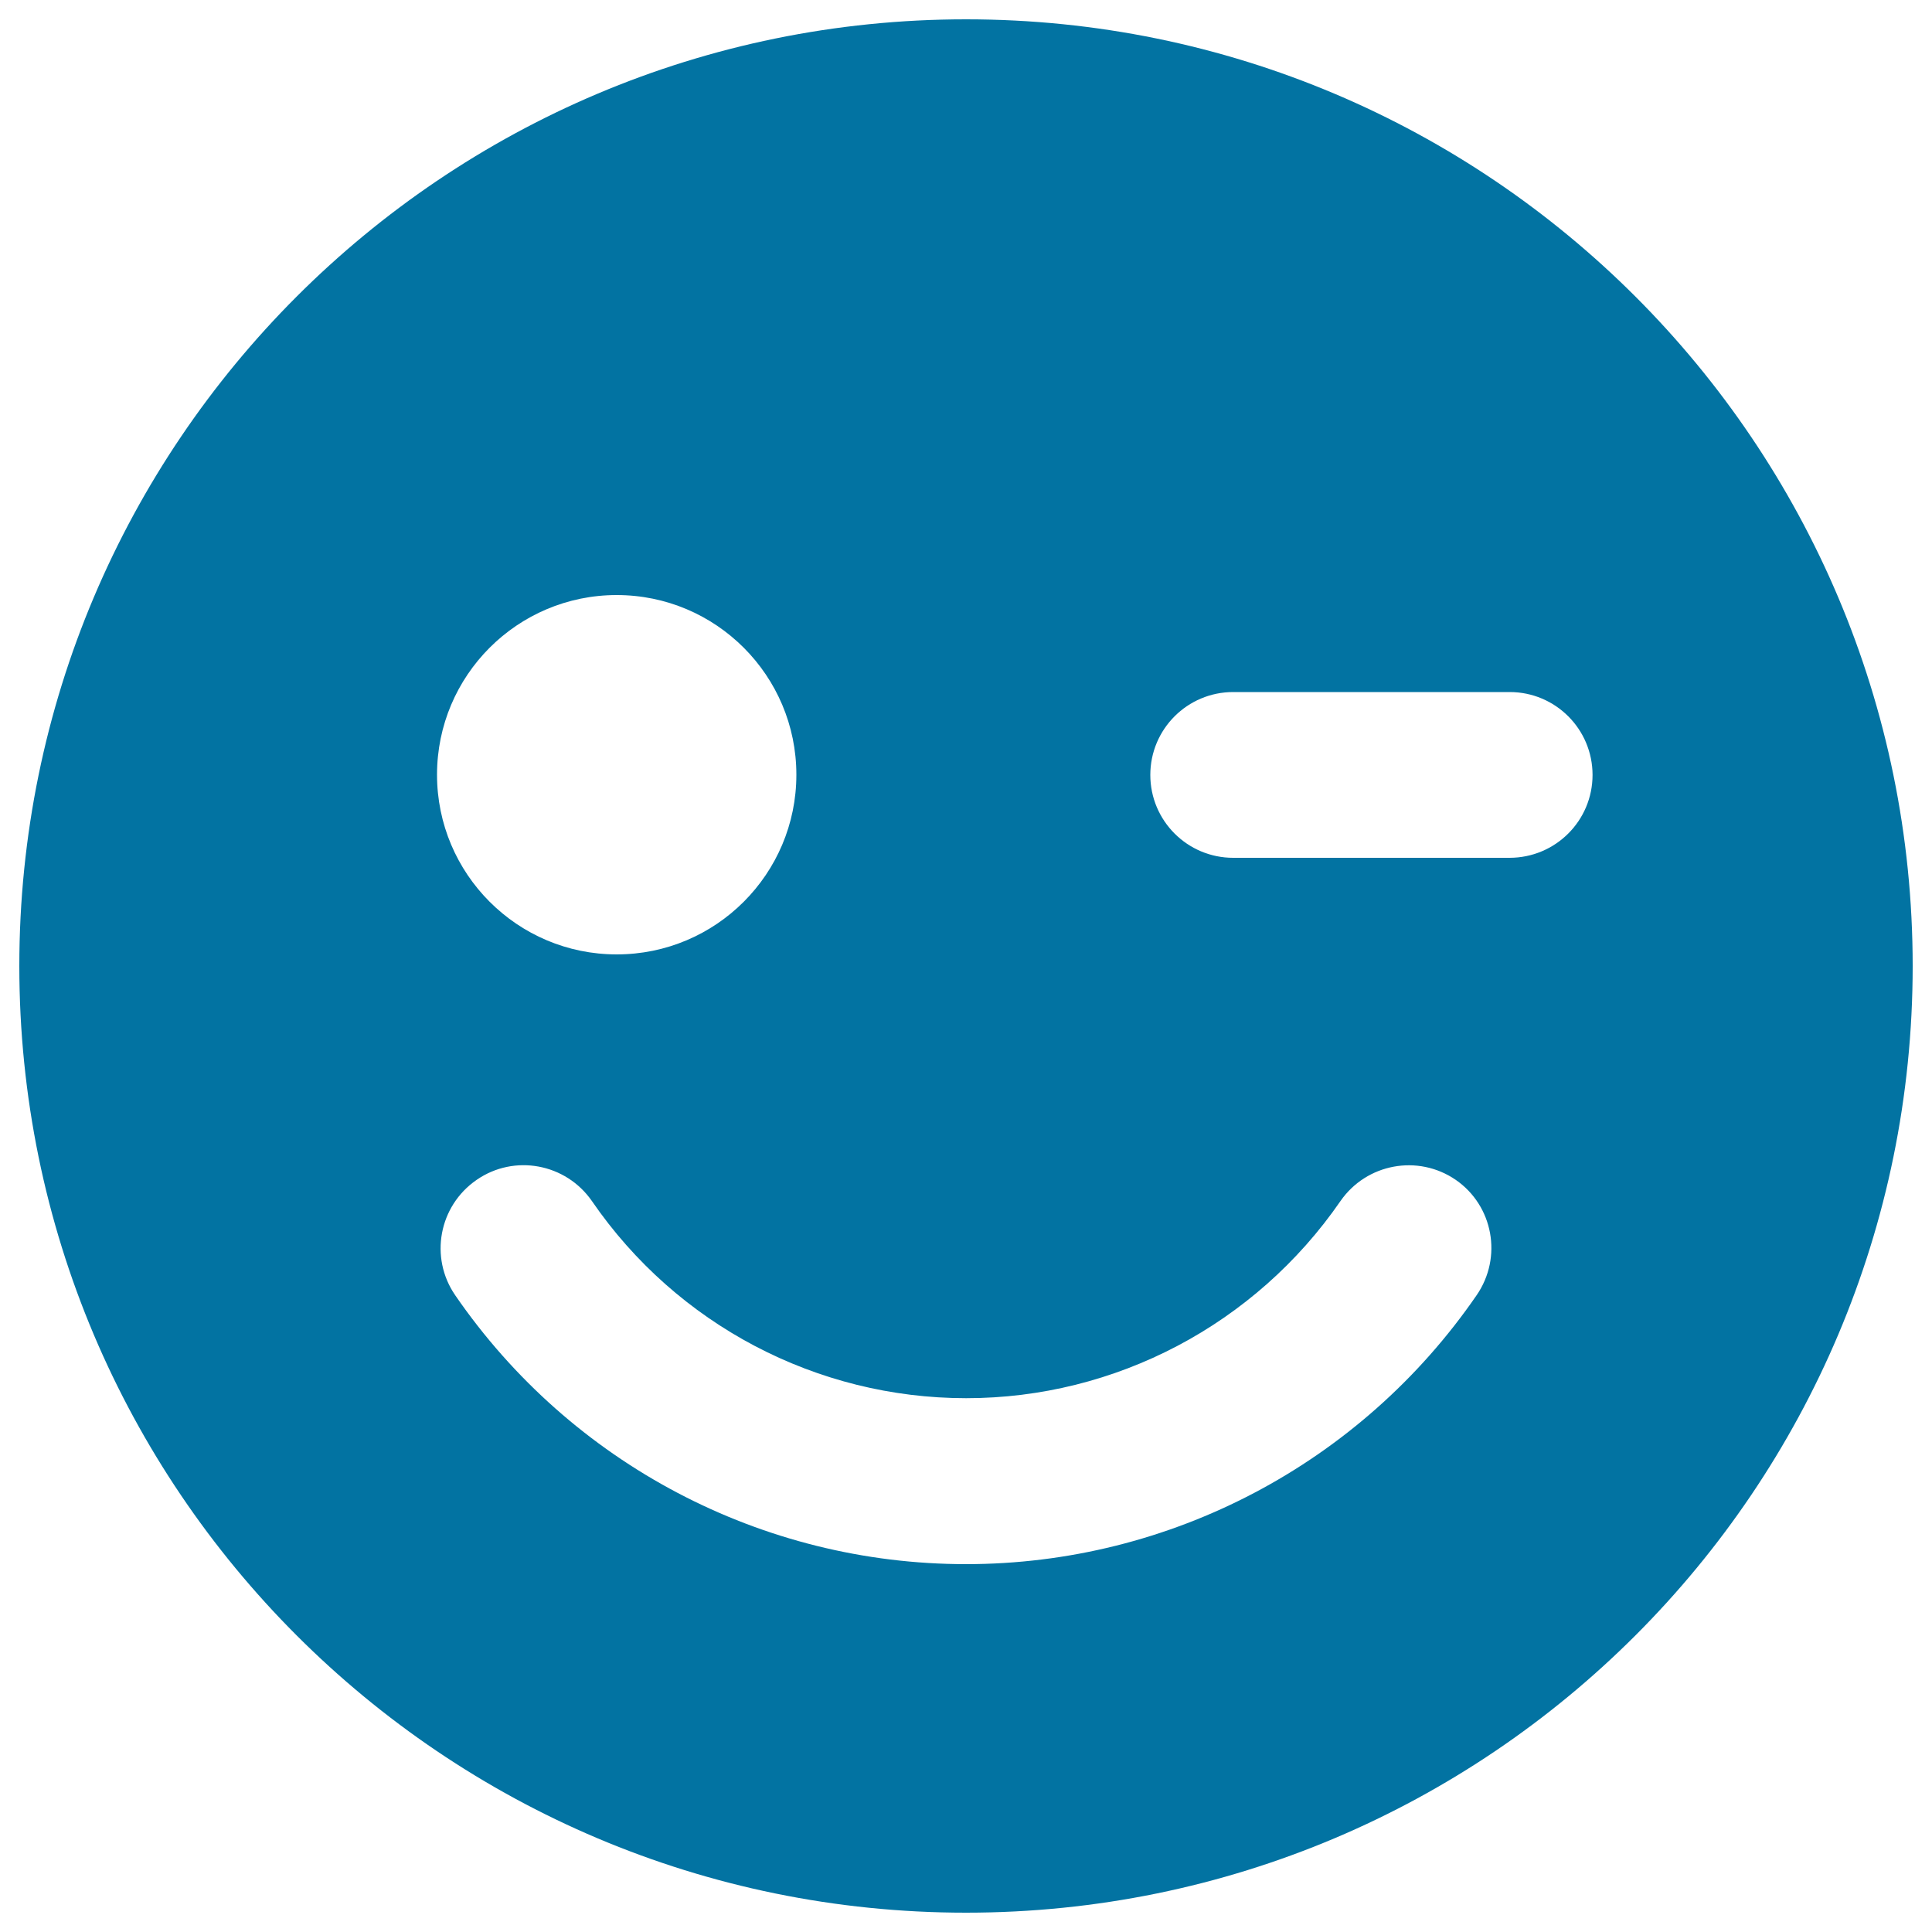 <svg xmlns="http://www.w3.org/2000/svg" viewBox="0 0 1000 1000" style="fill:#0273a2">
<title>Wink Circular Face Symbol SVG icon</title>
<g><path d="M500,10C229.4,10,10,229.4,10,500s219.4,490,490,490c270.7,0,490-219.4,490-490S770.7,10,500,10z M319.2,308c51.4,0,93,41.7,93,93s-41.6,93-93,93c-51.4,0-93-41.7-93-93S267.8,308,319.2,308z M764.3,670.4c-60,87.2-158.8,139.2-264.3,139.2c-105.6,0-204.4-52-264.4-139.2c-13.4-19.5-8.5-46.2,11.1-59.7c19.5-13.5,46.2-8.5,59.7,11c43.9,63.9,116.3,102,193.7,102c77.2,0,149.6-38.1,193.7-102c13.5-19.5,40.2-24.4,59.7-11C772.9,624.1,777.8,650.8,764.3,670.4z M781.3,444H638.3c-23.7,0-42.9-19.2-42.9-42.9s19.2-42.9,42.9-42.9h143.1c23.7,0,42.9,19.2,42.9,42.9S805.1,444,781.3,444z"/></g>
</svg>
